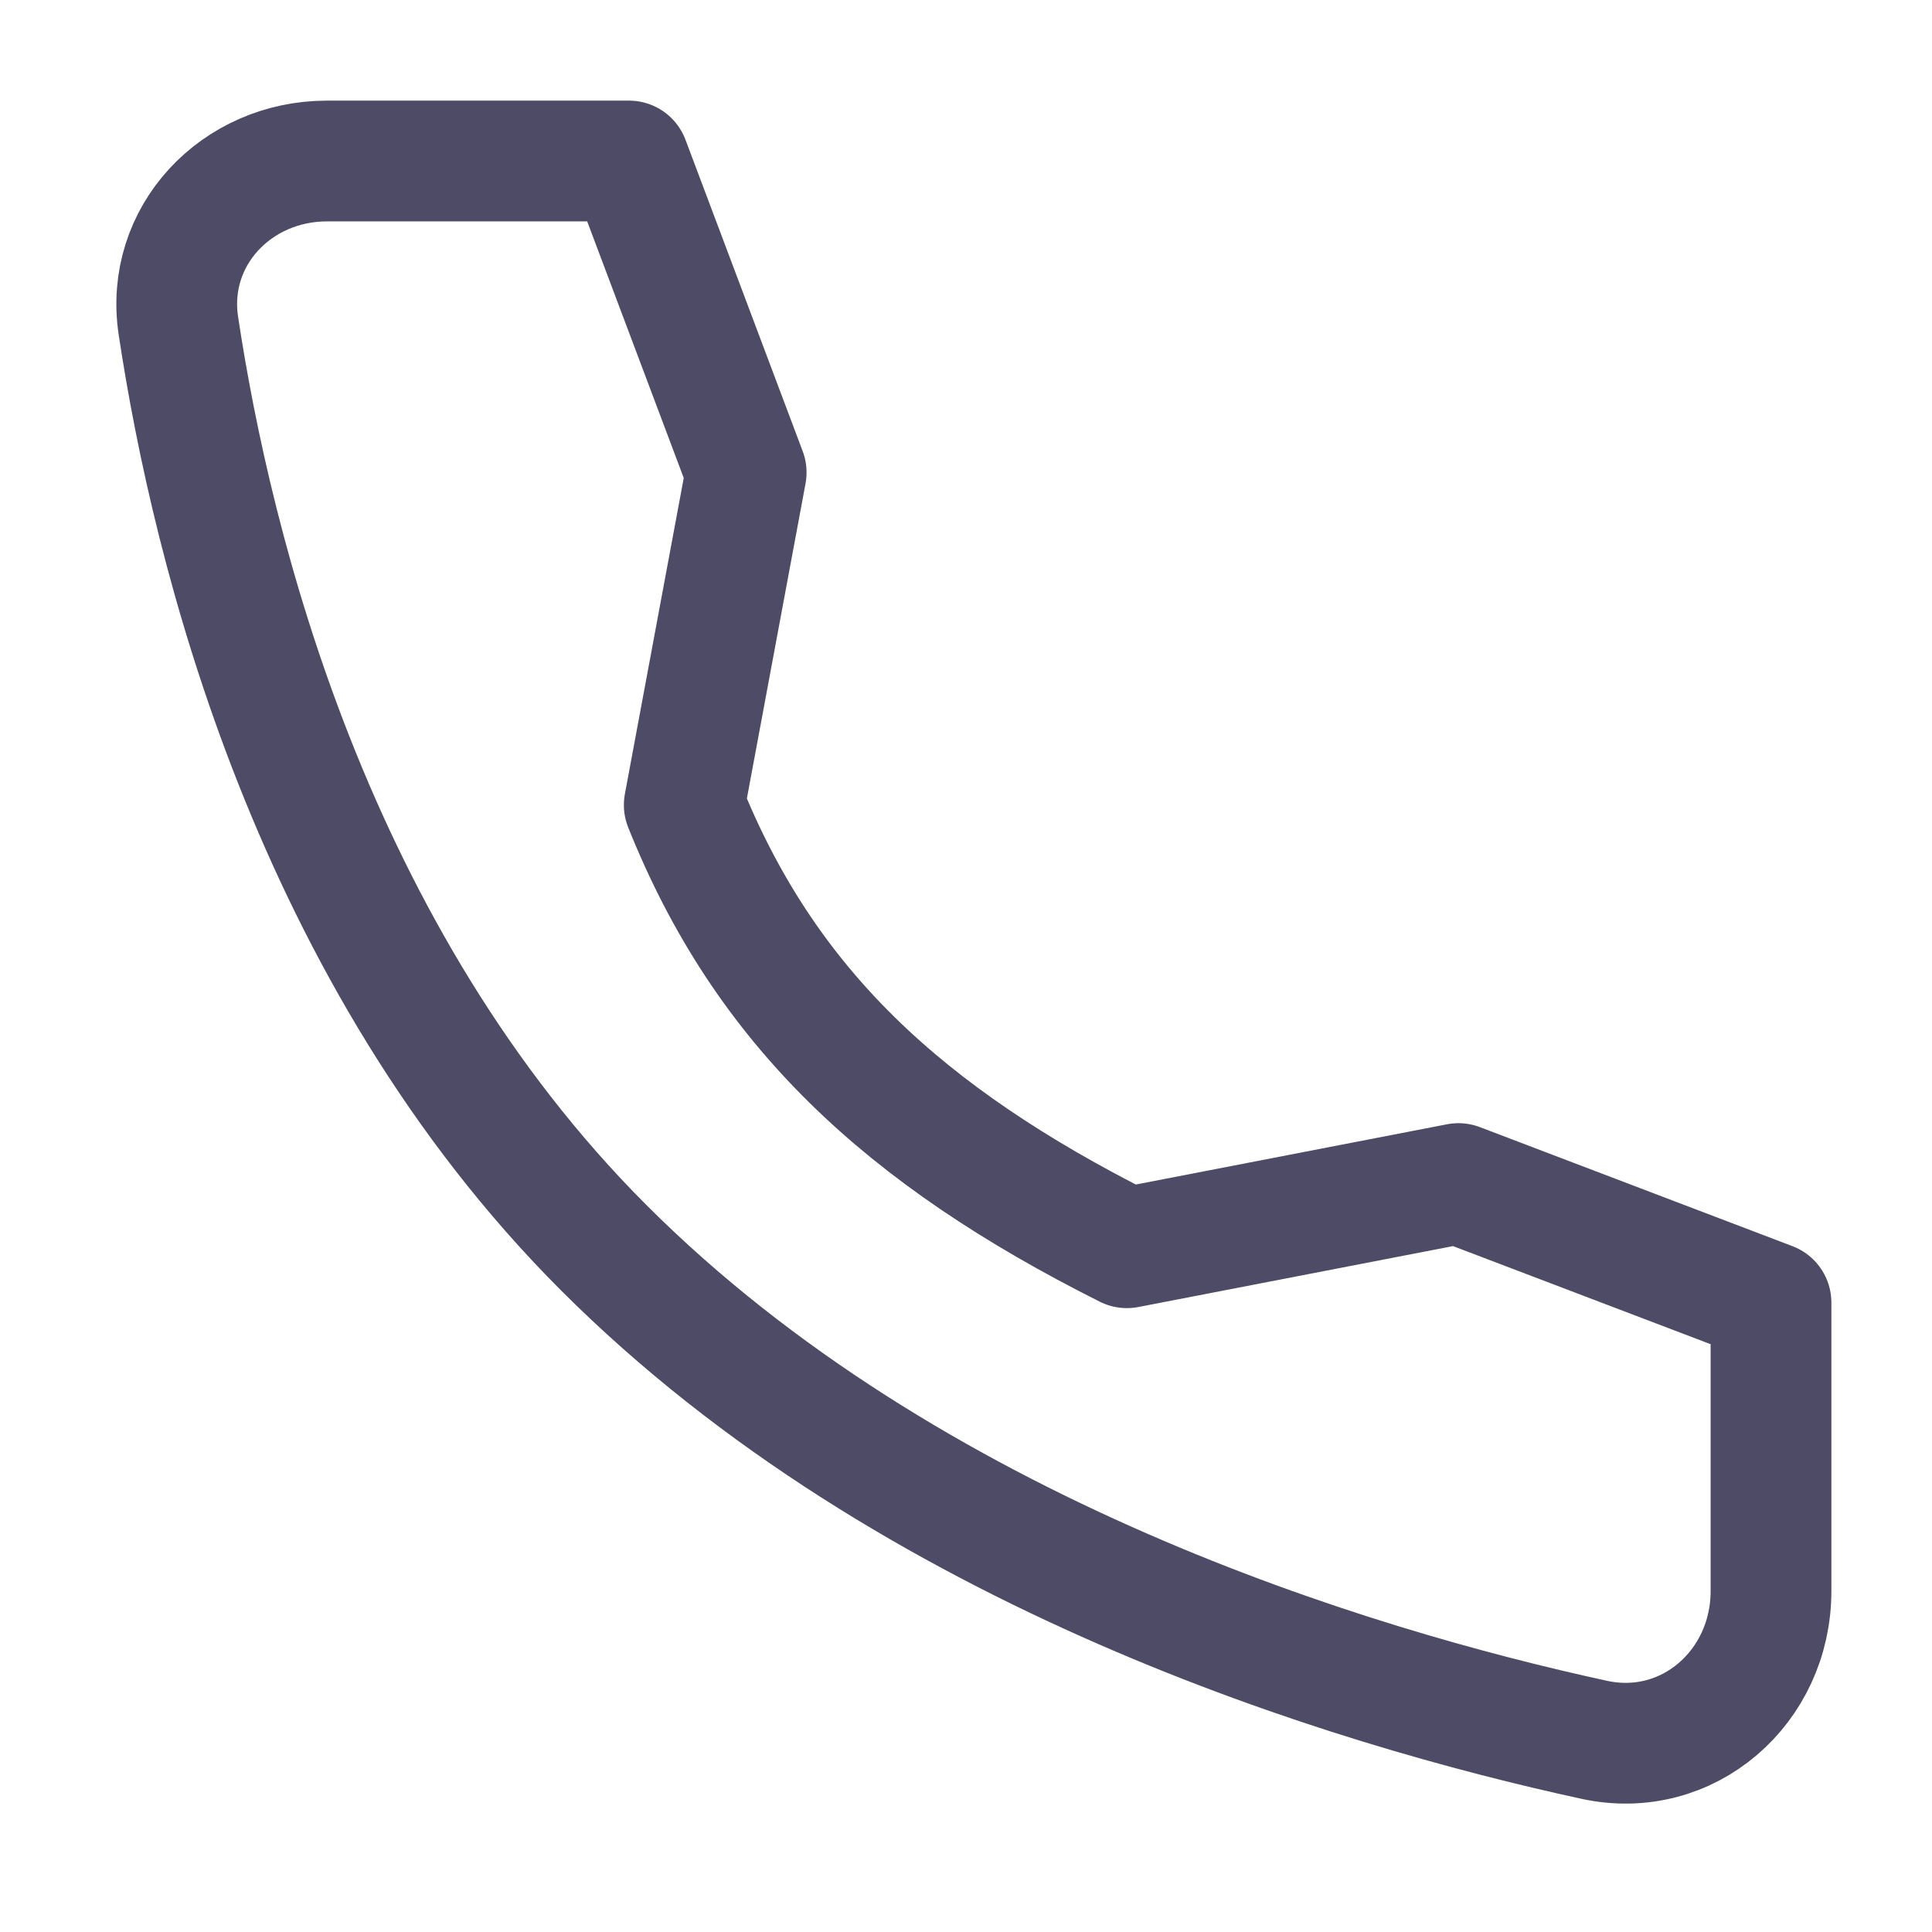 <svg width="18" height="18" viewBox="0 0 18 18" fill="none" xmlns="http://www.w3.org/2000/svg">
<g id="Frame">
<path id="Vector" d="M13.588 11.027L10.499 11.625C8.413 10.578 7.125 9.375 6.375 7.5L6.952 4.402L5.86 1.5H3.047C2.202 1.5 1.536 2.199 1.662 3.035C1.977 5.122 2.907 8.907 5.625 11.625C8.478 14.479 12.589 15.717 14.851 16.209C15.725 16.4 16.5 15.718 16.5 14.824V12.136L13.588 11.027Z" stroke="#4E4B66" stroke-width="1.125" stroke-linecap="round" stroke-linejoin="round"/>
</g>
</svg>
